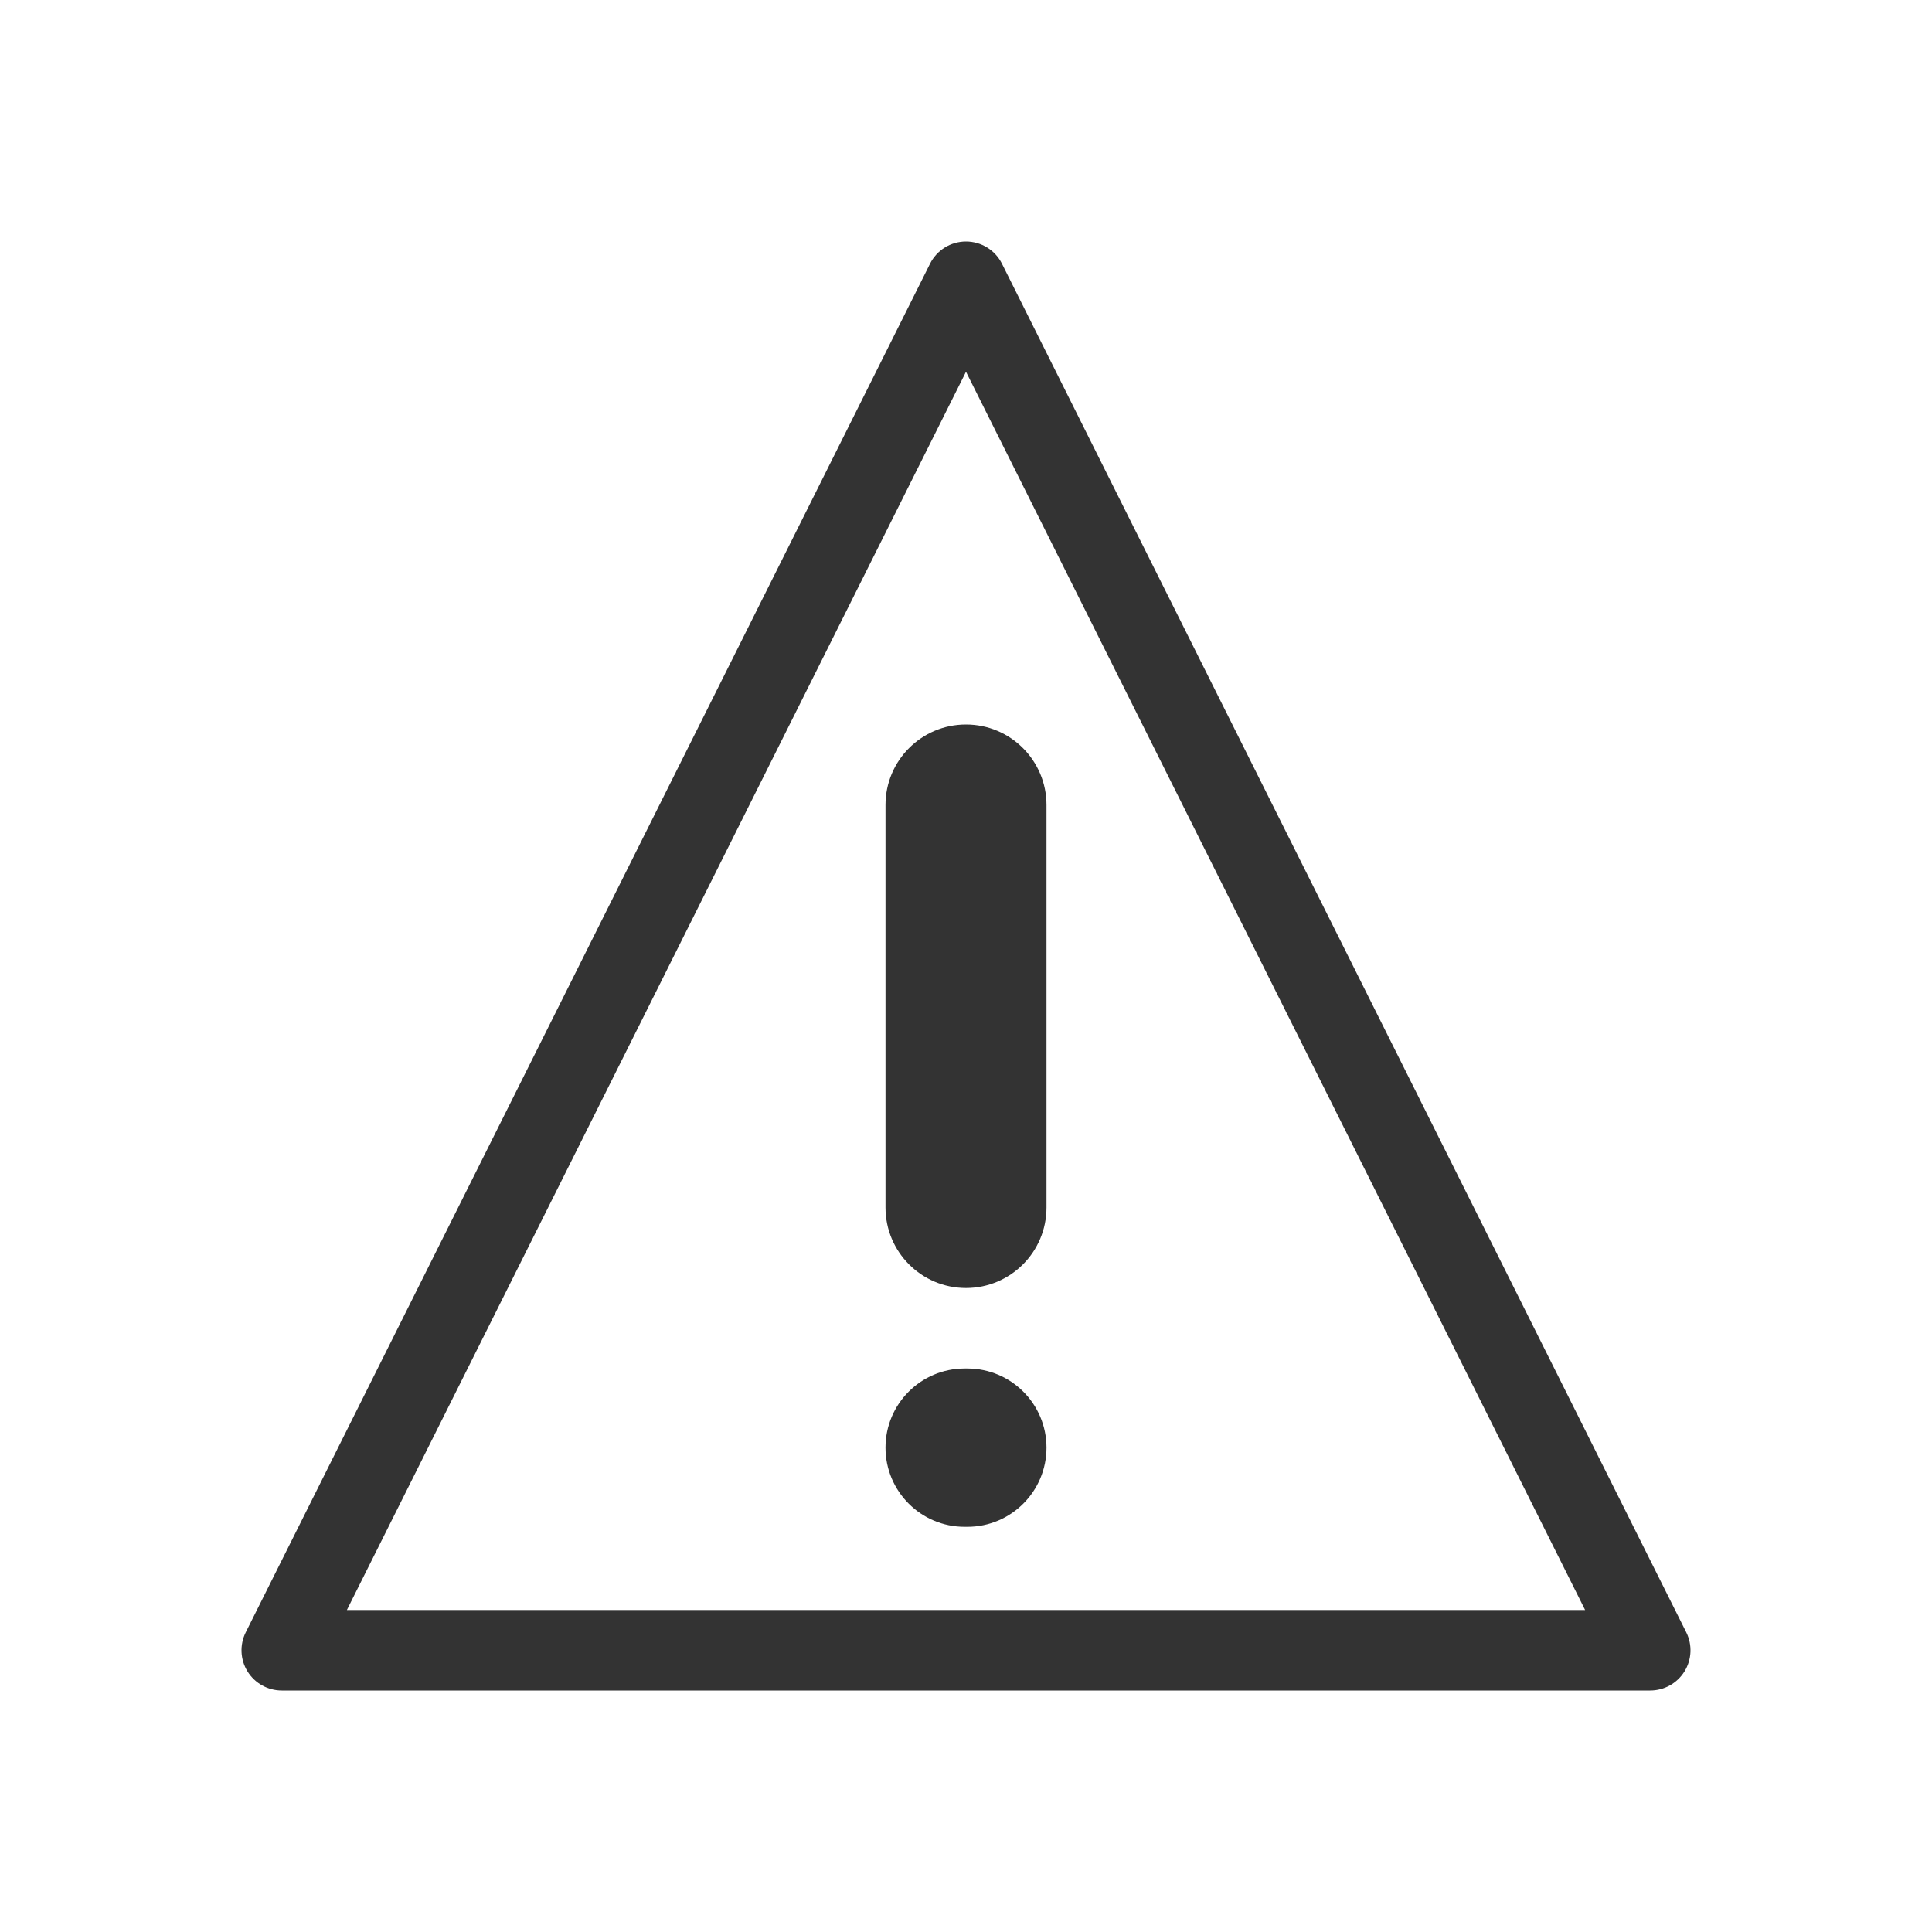 <svg width="48" height="48" viewBox="0 0 48 48" fill="none" xmlns="http://www.w3.org/2000/svg">
<path fill-rule="evenodd" clip-rule="evenodd" d="M24 6C24.379 6 24.725 6.214 24.894 6.553L41.894 40.553C42.049 40.863 42.033 41.231 41.851 41.526C41.668 41.821 41.347 42 41 42H7C6.653 42 6.332 41.821 6.149 41.526C5.967 41.231 5.951 40.863 6.106 40.553L23.106 6.553C23.275 6.214 23.621 6 24 6ZM8.618 40H39.382L24 9.236L8.618 40Z" fill="#333333"/>
<path d="M22 20C22 18.895 22.895 18 24 18C25.105 18 26 18.895 26 20V30C26 31.105 25.105 32 24 32C22.895 32 22 31.105 22 30V20Z" fill="#333333"/>
<path d="M22 35.966C22 34.88 22.881 34 23.966 34H24.034C25.12 34 26 34.88 26 35.966C26 37.052 25.12 37.933 24.034 37.933H23.966C22.881 37.933 22 37.052 22 35.966Z" fill="#333333"/>
</svg>

